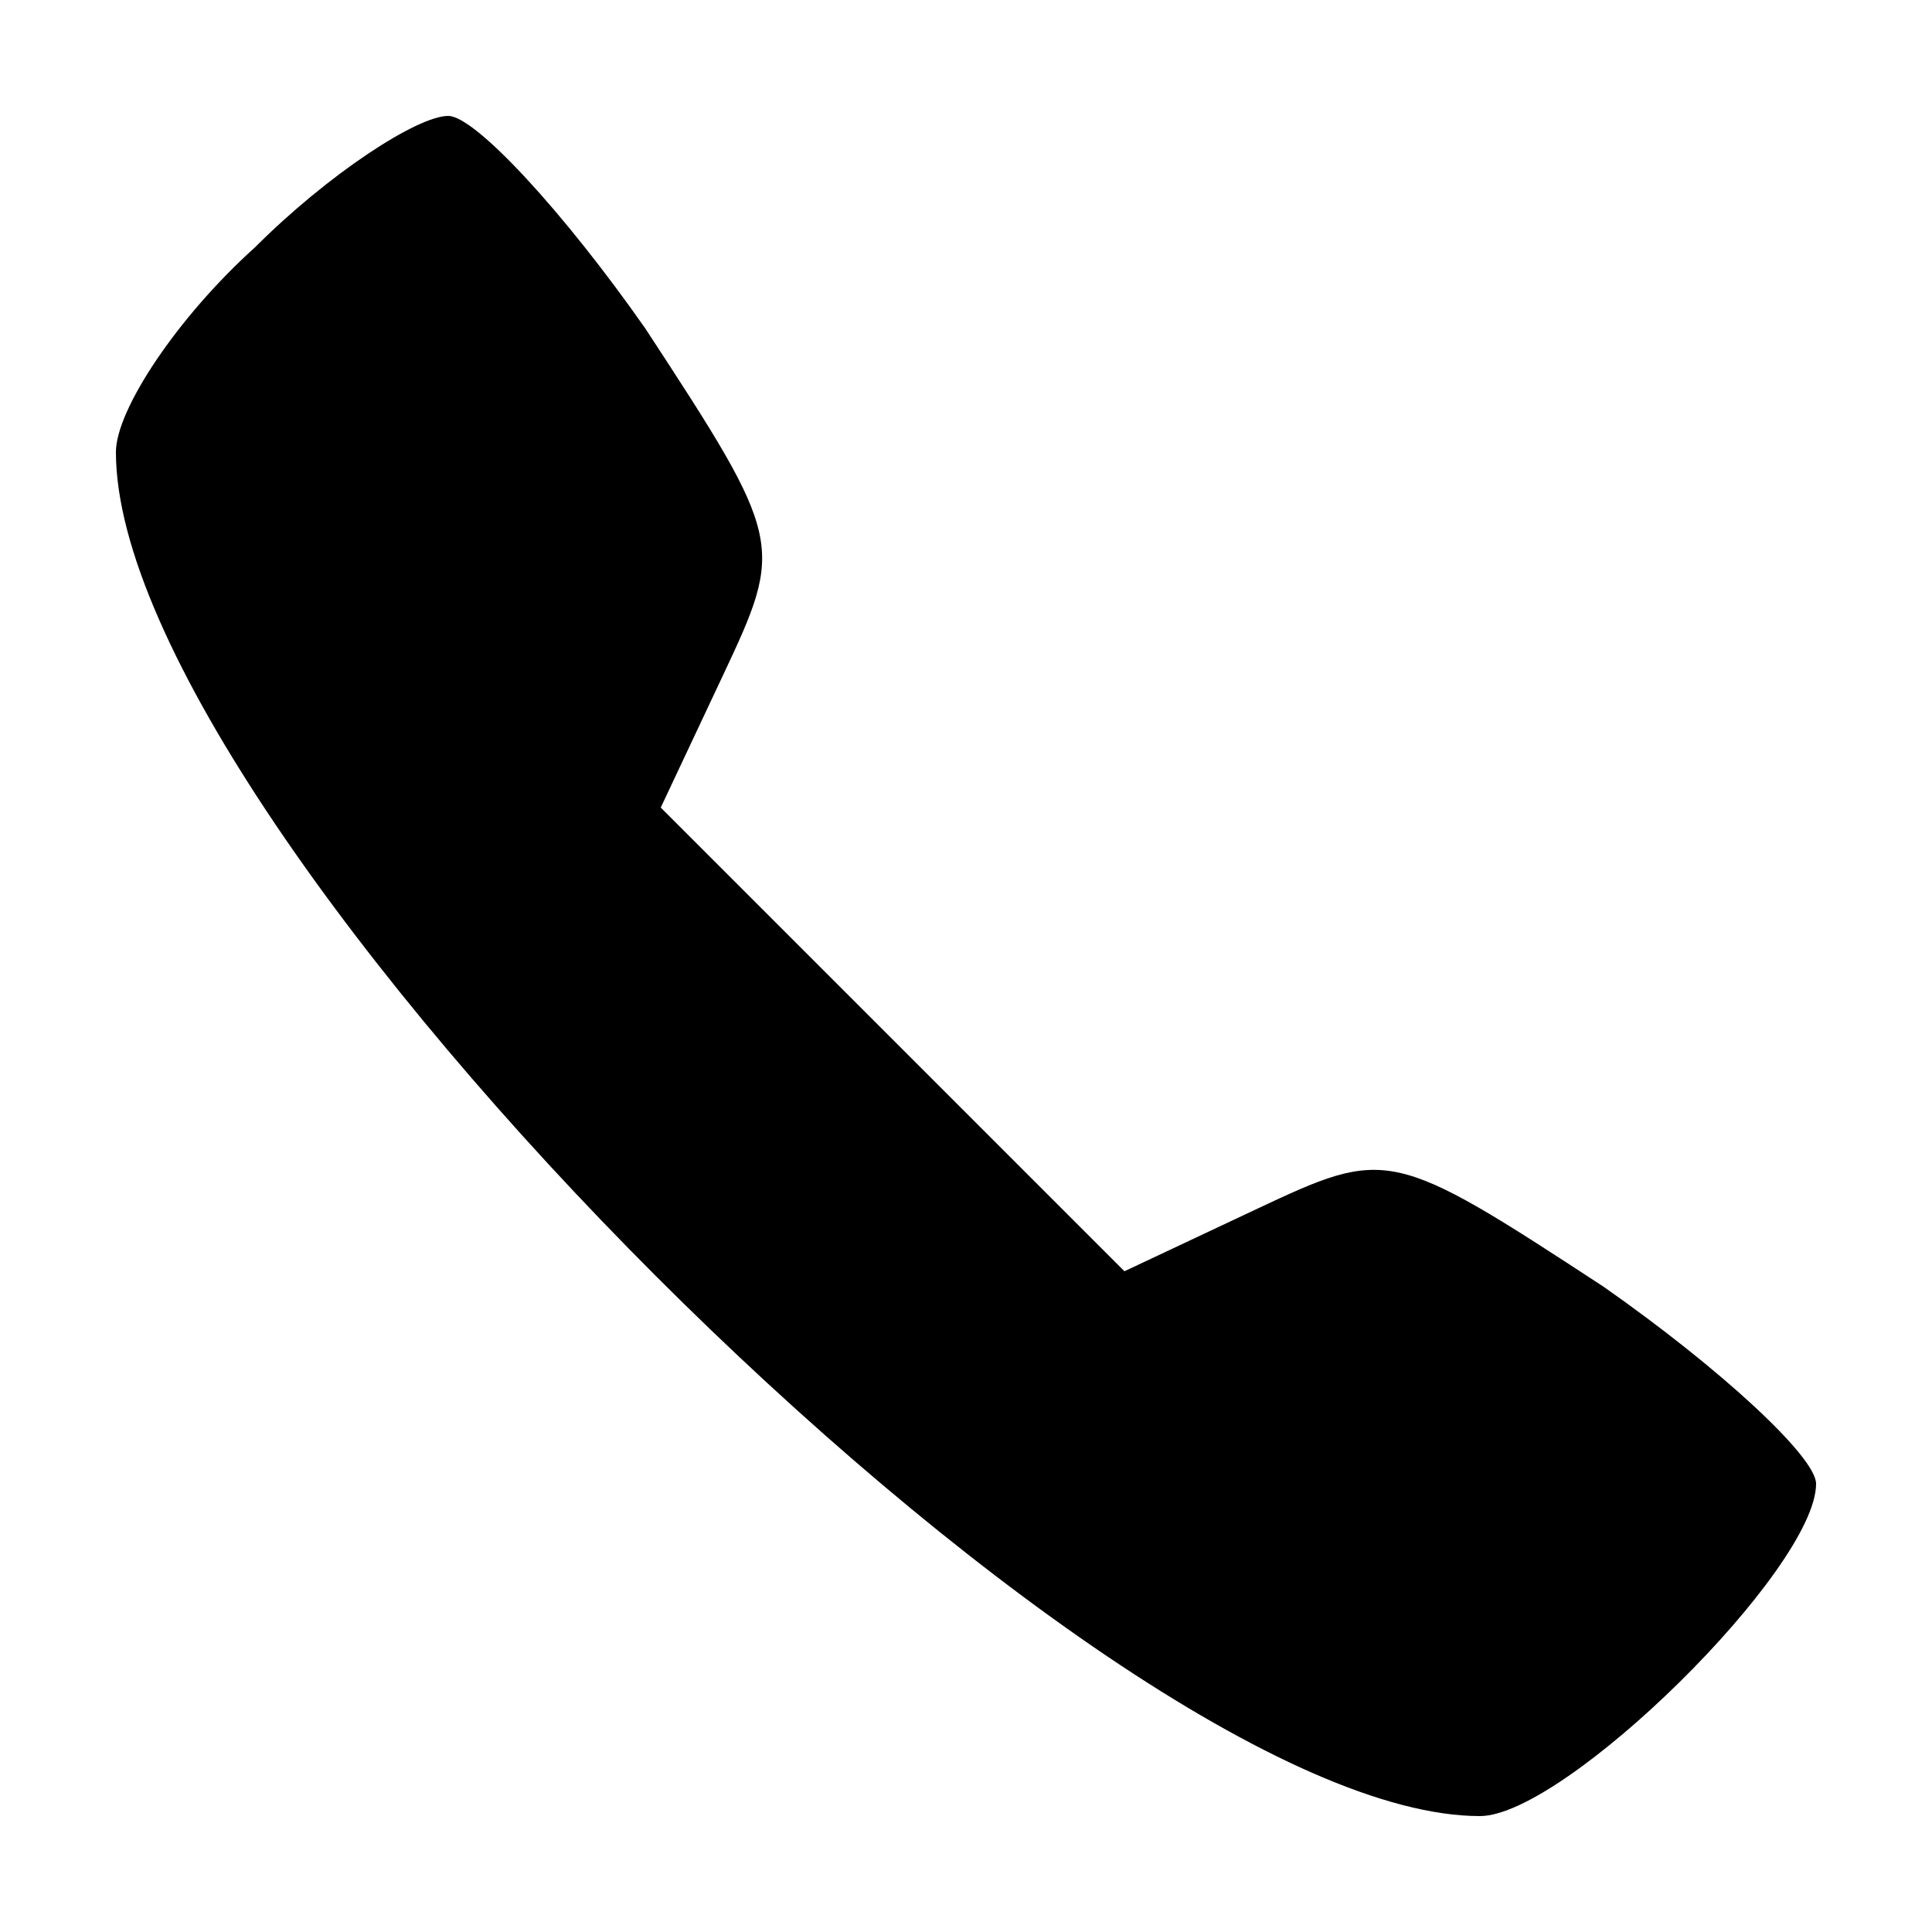 <?xml version="1.0" standalone="no"?>
<!DOCTYPE svg PUBLIC "-//W3C//DTD SVG 20010904//EN"
 "http://www.w3.org/TR/2001/REC-SVG-20010904/DTD/svg10.dtd">
<svg version="1.0" xmlns="http://www.w3.org/2000/svg"
 width="50pt" height="50pt" viewBox="0 0 50 50"
 preserveAspectRatio="xMidYMid meet">

<g transform="translate(0,50) scale(0.1,-0.1)"
fill="#000000" stroke="none">
<path d="M66 436 c-20 -18 -36 -42 -36 -53 0 -98 255 -353 353 -353 22 0 87
64 87 86 0 7 -25 30 -55 51 -55 36 -56 36 -90 20 l-34 -16 -60 60 -60 60 16
34 c16 34 16 35 -20 90 -21 30 -44 55 -51 55 -8 0 -31 -15 -50 -34z"/>
</g>
</svg>
